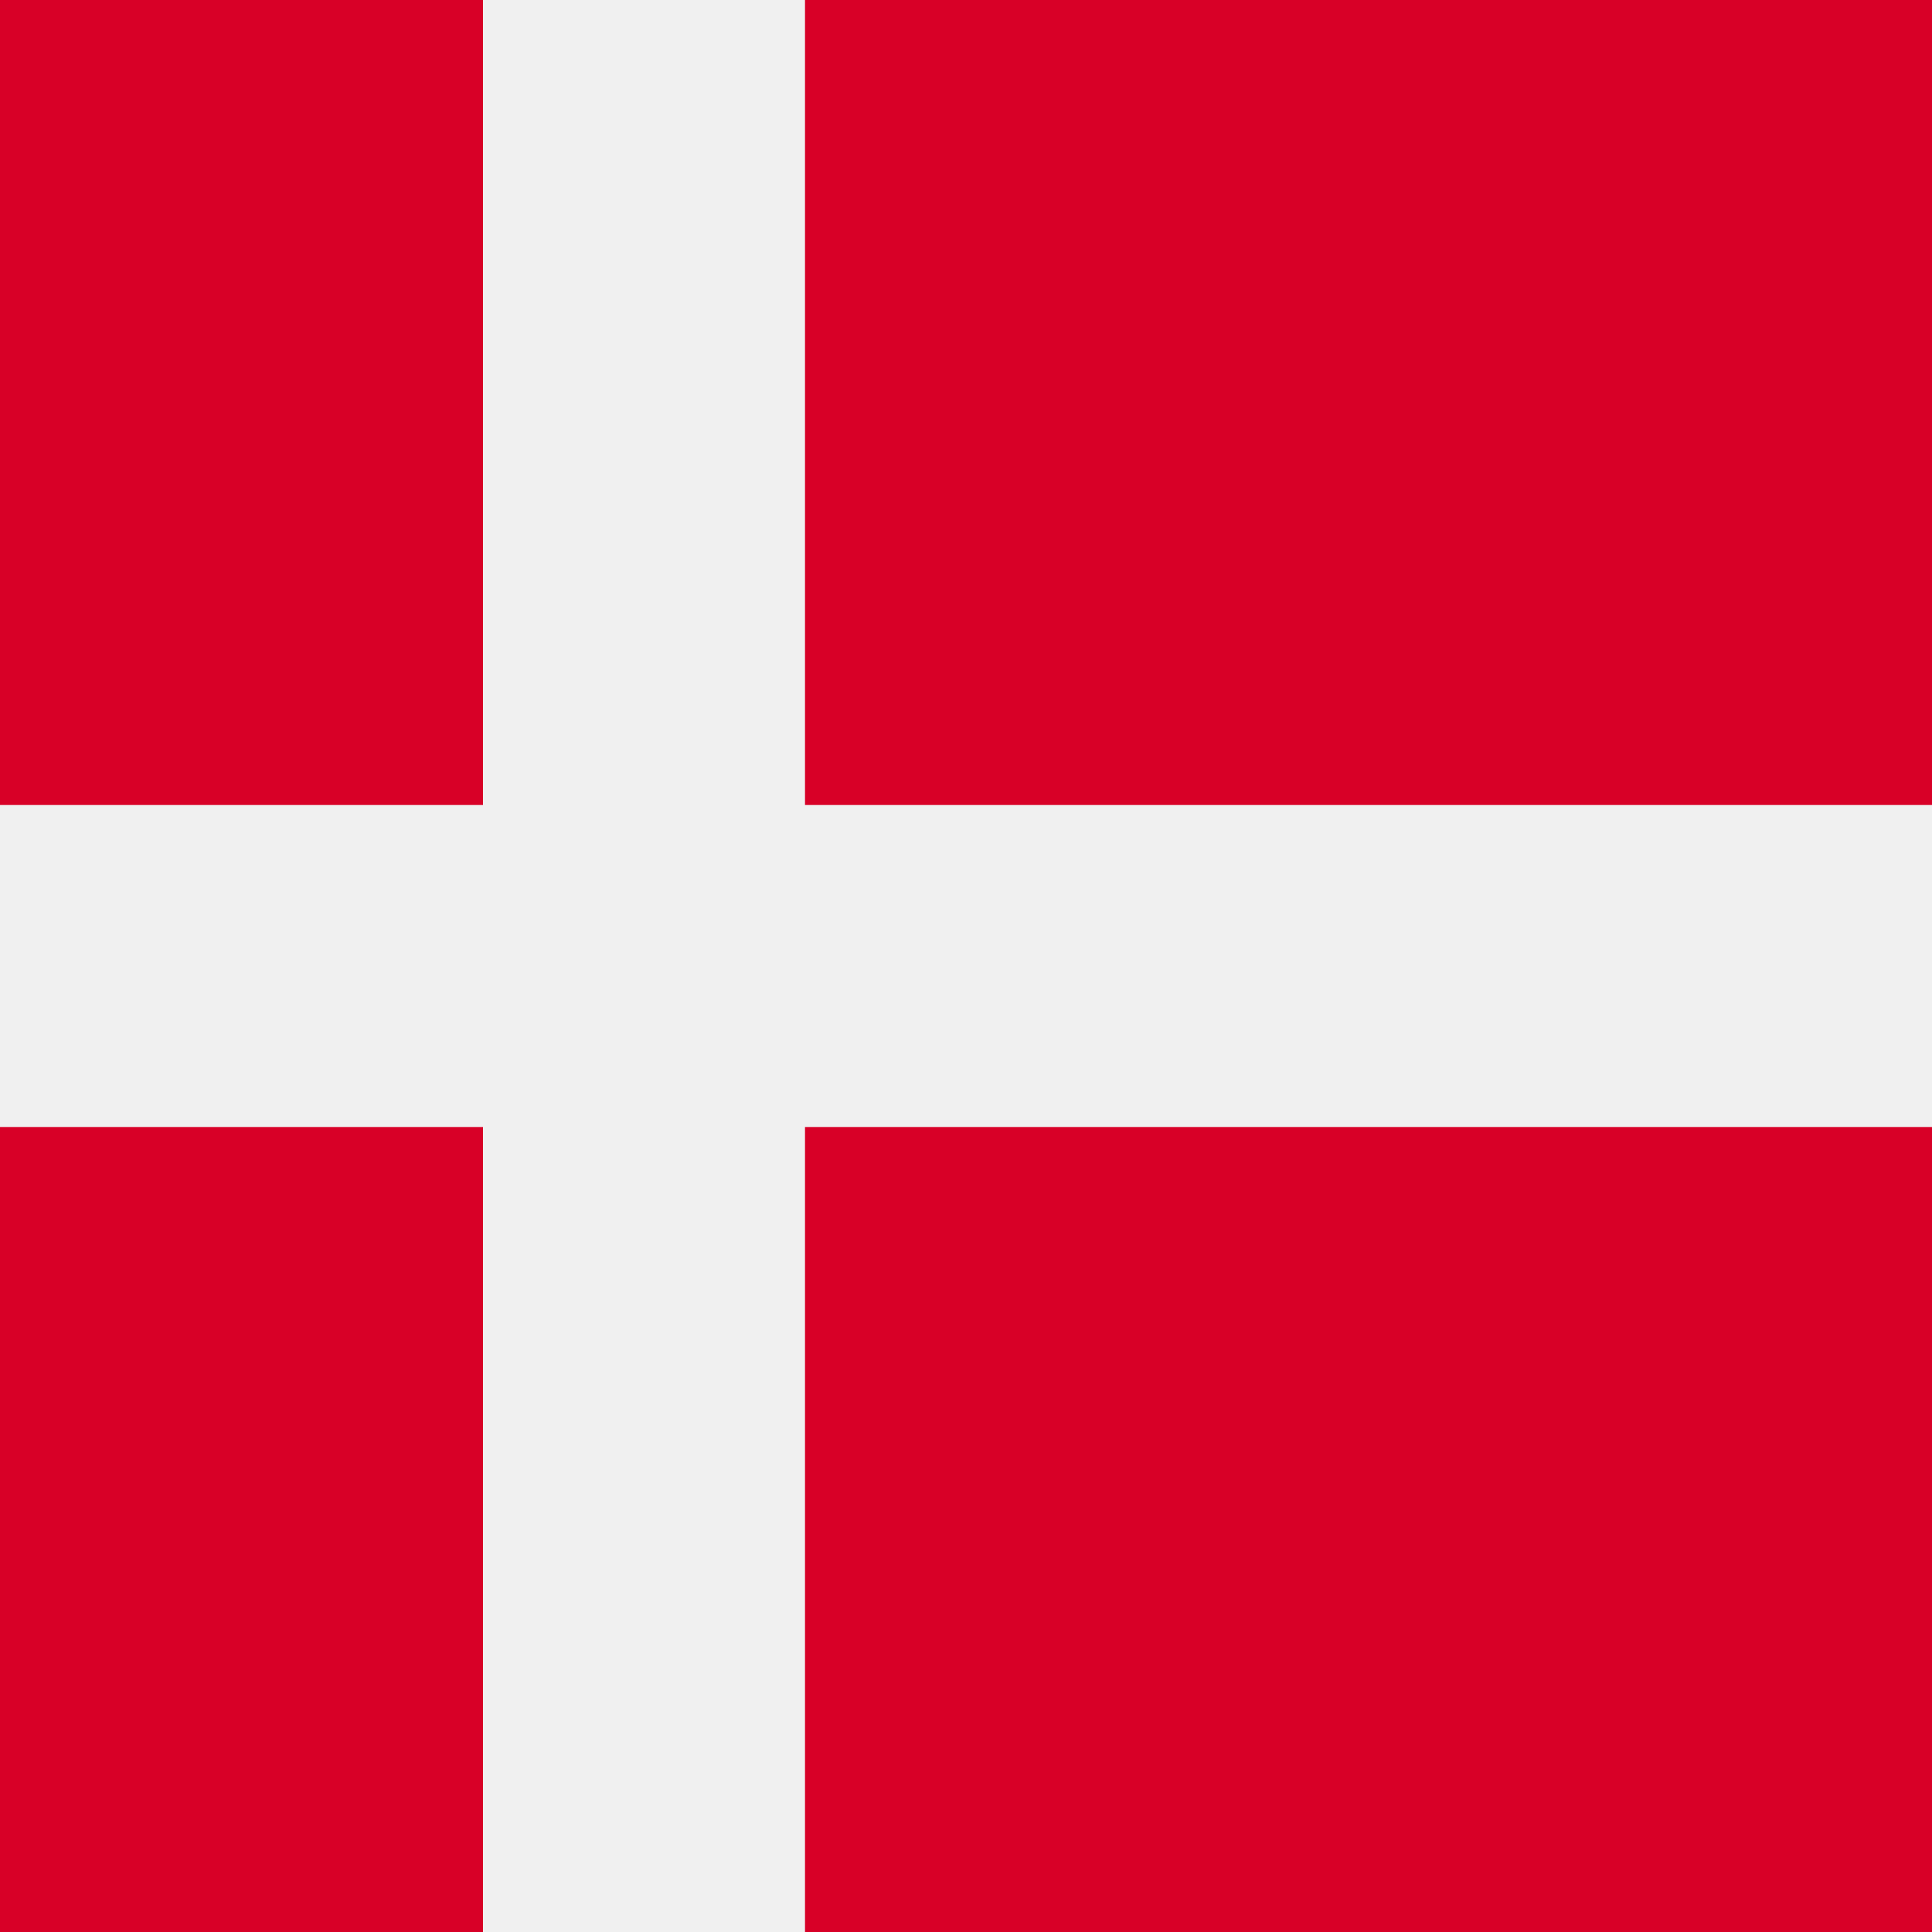 <svg xmlns="http://www.w3.org/2000/svg" fill="none" viewBox="0 0 24 24" id="svg_dk" width="100%" height="100%"><g><path fill="#D80027" d="M24 0H0v24h24V0Z"></path><path fill="#F0F0F0" d="M10 0H6v24h4V0Z"></path><path fill="#F0F0F0" d="M24 10H0v4h24v-4Z"></path></g></svg>